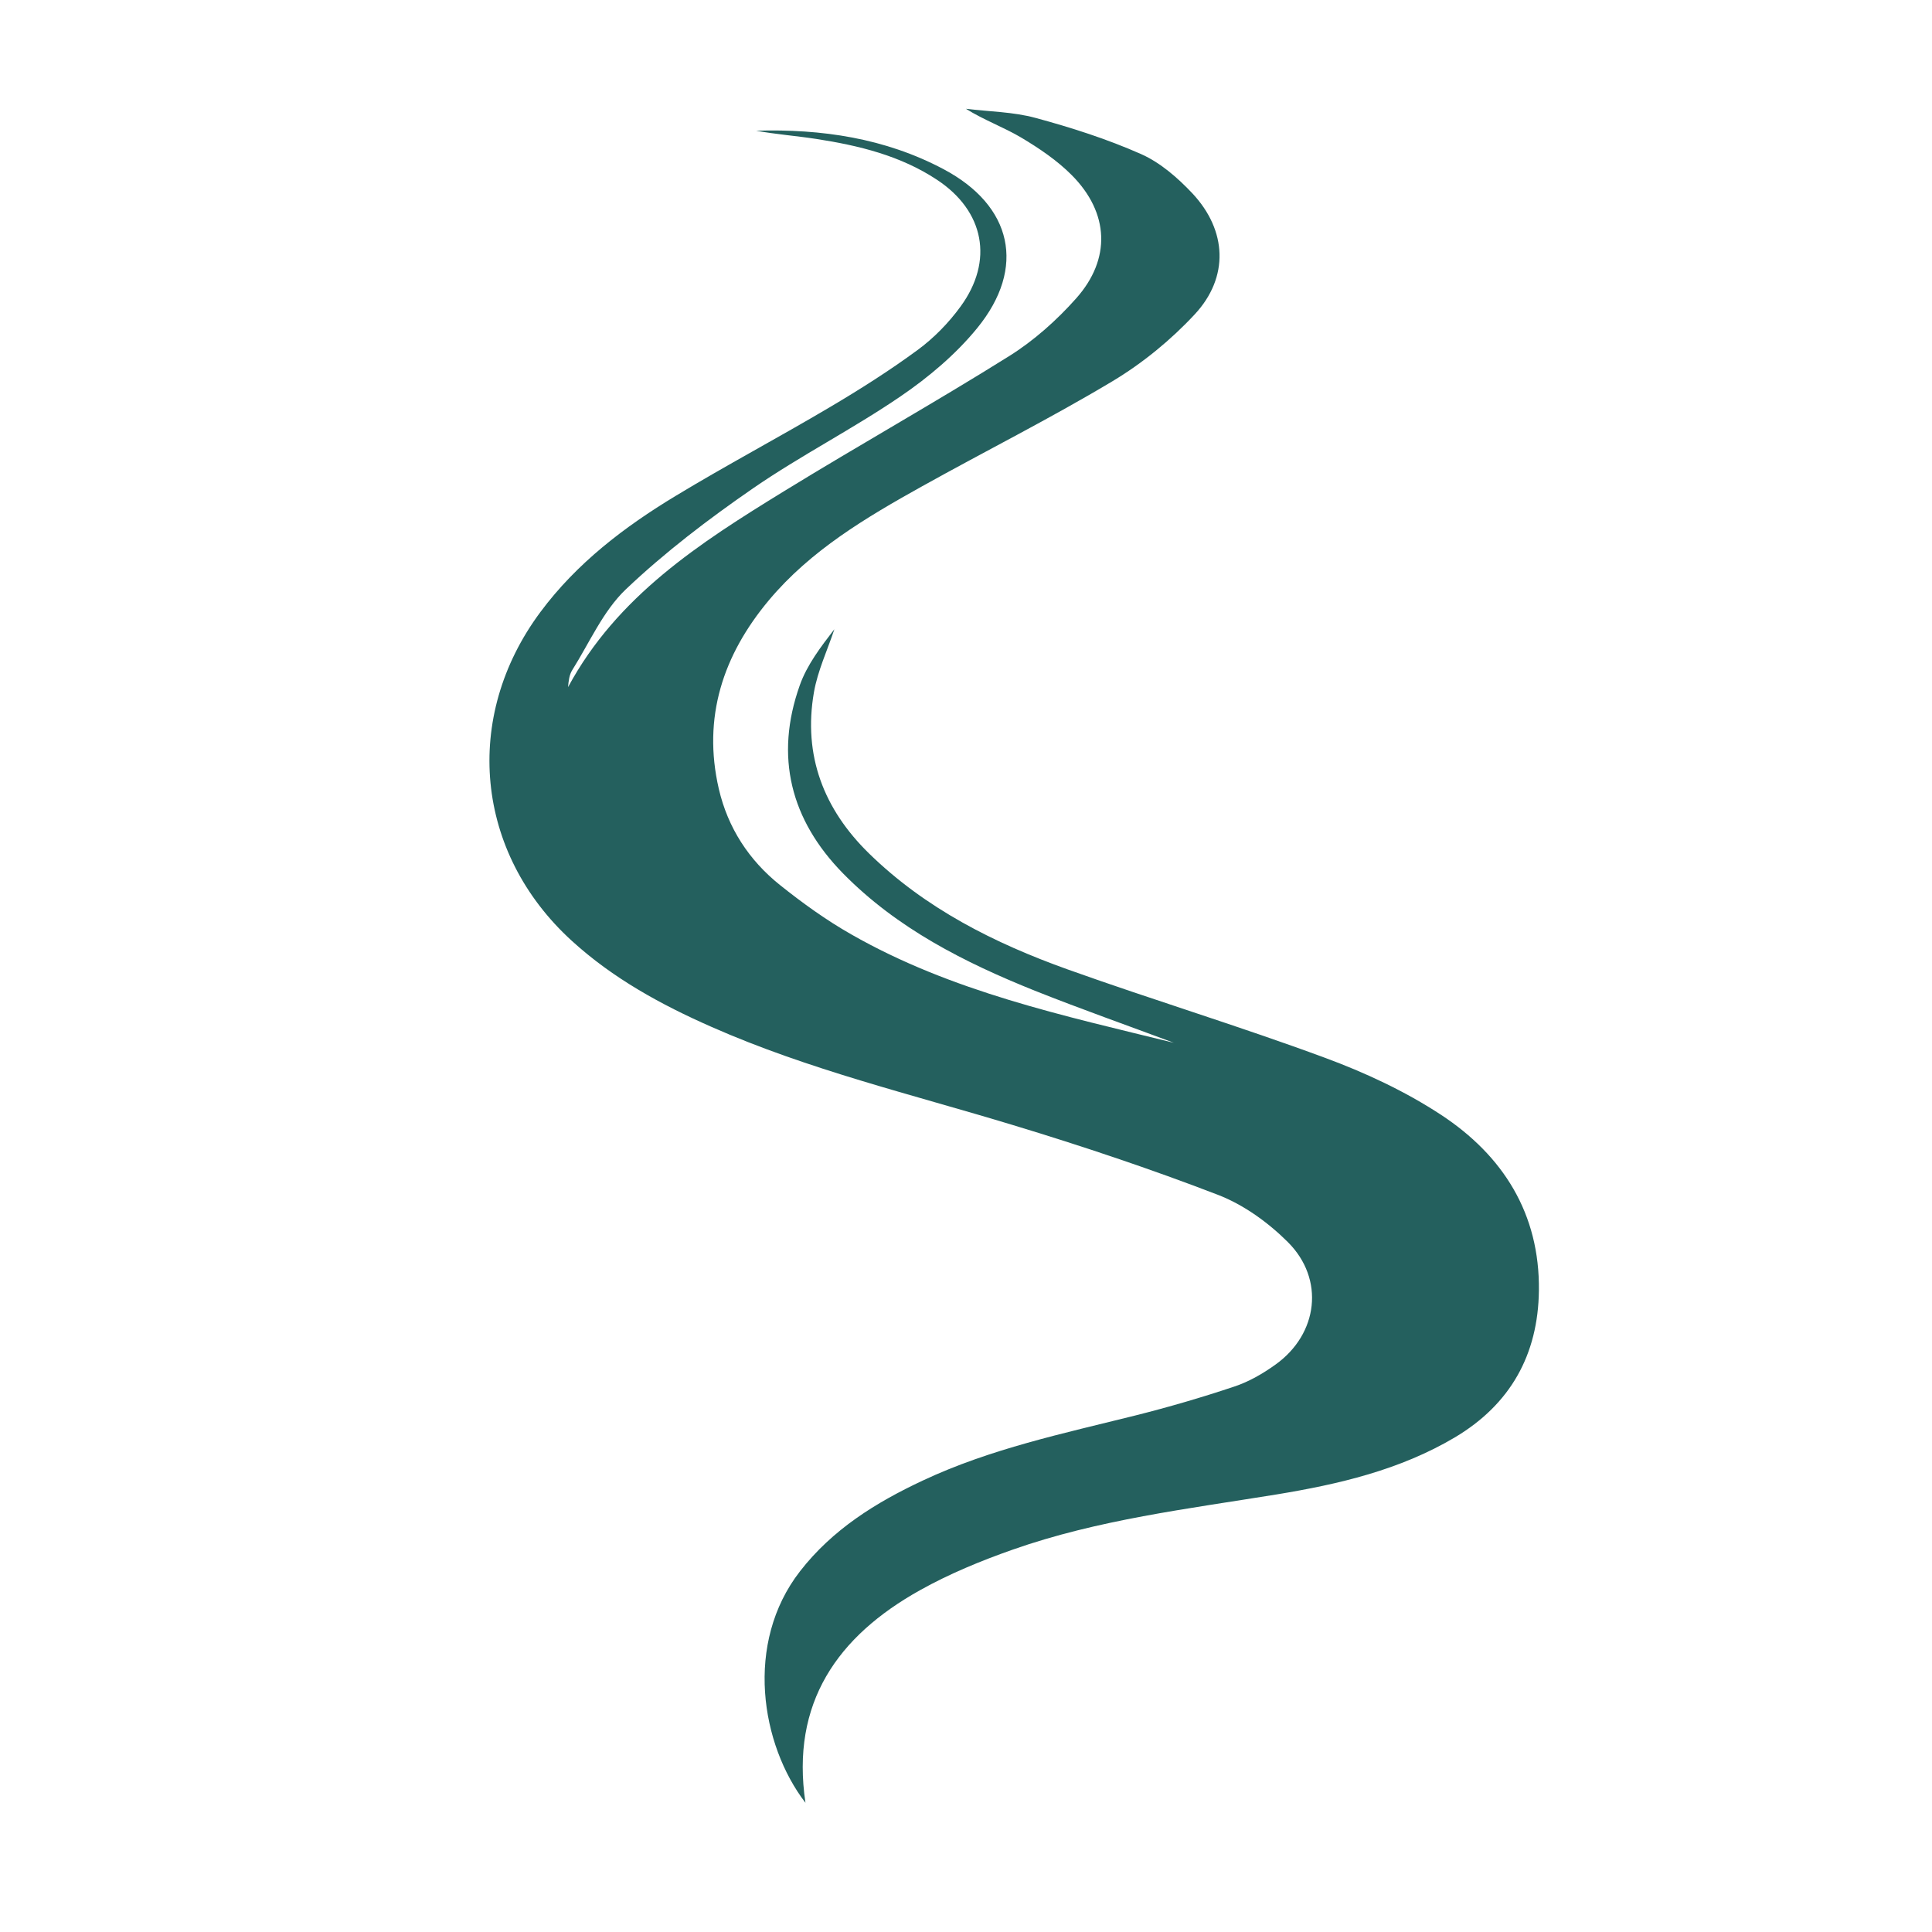 <?xml version="1.0" encoding="utf-8"?>
<!-- Generator: Adobe Illustrator 16.0.0, SVG Export Plug-In . SVG Version: 6.00 Build 0)  -->
<!DOCTYPE svg PUBLIC "-//W3C//DTD SVG 1.1//EN" "http://www.w3.org/Graphics/SVG/1.1/DTD/svg11.dtd">
<svg version="1.1" id="Calque_1" xmlns:x="http://ns.adobe.com/Extensibility/1.0/" xmlns:i="http://ns.adobe.com/AdobeIllustrator/10.0/" xmlns:graph="http://ns.adobe.com/Graphs/1.0/"
	 xmlns="http://www.w3.org/2000/svg" xmlns:xlink="http://www.w3.org/1999/xlink" x="0px" y="0px" width="32px" height="32px"
	 viewBox="0 0 32 32" enable-background="new 0 0 32 32" xml:space="preserve">
<path fill-rule="evenodd" clip-rule="evenodd" fill="#24605E" d="M19.443,17.272c-0.768-0.287-1.54-0.559-2.301-0.862
	c-1.167-0.468-2.284-1.033-3.178-1.943c-0.869-0.886-1.137-1.937-0.717-3.117c0.12-0.339,0.35-0.639,0.573-0.928
	c-0.116,0.349-0.277,0.689-0.339,1.046c-0.181,1.045,0.162,1.934,0.912,2.667c0.936,0.915,2.08,1.488,3.292,1.922
	c1.411,0.505,2.848,0.941,4.254,1.461c0.671,0.247,1.336,0.557,1.931,0.948c1.025,0.674,1.635,1.637,1.619,2.91
	c-0.013,1.063-0.472,1.885-1.394,2.433c-0.912,0.54-1.925,0.775-2.953,0.944c-1.471,0.239-2.956,0.417-4.369,0.914
	c-0.526,0.185-1.049,0.4-1.535,0.672c-1.366,0.762-2.144,1.866-1.897,3.521c-0.739-0.961-1.016-2.644-0.09-3.835
	c0.537-0.692,1.255-1.138,2.032-1.502c1.122-0.527,2.328-0.78,3.521-1.078c0.552-0.139,1.099-0.298,1.639-0.479
	c0.242-0.08,0.476-0.215,0.684-0.365c0.707-0.506,0.819-1.416,0.203-2.029c-0.324-0.323-0.73-0.617-1.155-0.781
	c-1.117-0.43-2.257-0.811-3.403-1.158c-1.673-0.508-3.378-0.914-4.986-1.624c-0.836-0.368-1.633-0.804-2.314-1.425
	c-1.604-1.461-1.817-3.704-0.521-5.447c0.603-0.811,1.39-1.41,2.241-1.924c0.838-0.507,1.705-0.967,2.548-1.466
	c0.499-0.295,0.99-0.606,1.457-0.949c0.27-0.198,0.516-0.45,0.713-0.721c0.554-0.758,0.393-1.582-0.39-2.099
	c-0.606-0.401-1.296-0.568-2.002-0.677c-0.331-0.051-0.666-0.076-0.995-0.136c1.085-0.032,2.136,0.123,3.105,0.637
	c1.139,0.604,1.375,1.631,0.557,2.633c-0.354,0.434-0.804,0.813-1.269,1.13c-0.792,0.541-1.654,0.979-2.443,1.523
	c-0.738,0.509-1.459,1.058-2.107,1.673c-0.378,0.36-0.602,0.884-0.888,1.338c-0.049,0.078-0.061,0.18-0.069,0.282
	c0.812-1.509,2.186-2.391,3.577-3.245c1.235-0.759,2.501-1.469,3.729-2.238c0.409-0.256,0.787-0.593,1.108-0.954
	c0.584-0.655,0.548-1.419-0.07-2.042c-0.243-0.245-0.54-0.445-0.838-0.623c-0.29-0.172-0.611-0.287-0.917-0.477
	c0.385,0.047,0.783,0.05,1.154,0.151c0.595,0.161,1.188,0.351,1.75,0.6c0.317,0.141,0.606,0.393,0.849,0.651
	c0.573,0.614,0.609,1.387,0.038,2.002c-0.396,0.426-0.865,0.81-1.364,1.109c-1.028,0.616-2.103,1.155-3.151,1.739
	c-0.928,0.517-1.846,1.06-2.539,1.888c-0.758,0.906-1.103,1.94-0.829,3.125c0.15,0.646,0.5,1.182,1.013,1.592
	c0.374,0.299,0.767,0.582,1.182,0.818C15.763,16.426,17.616,16.822,19.443,17.272z"/>
</svg>
